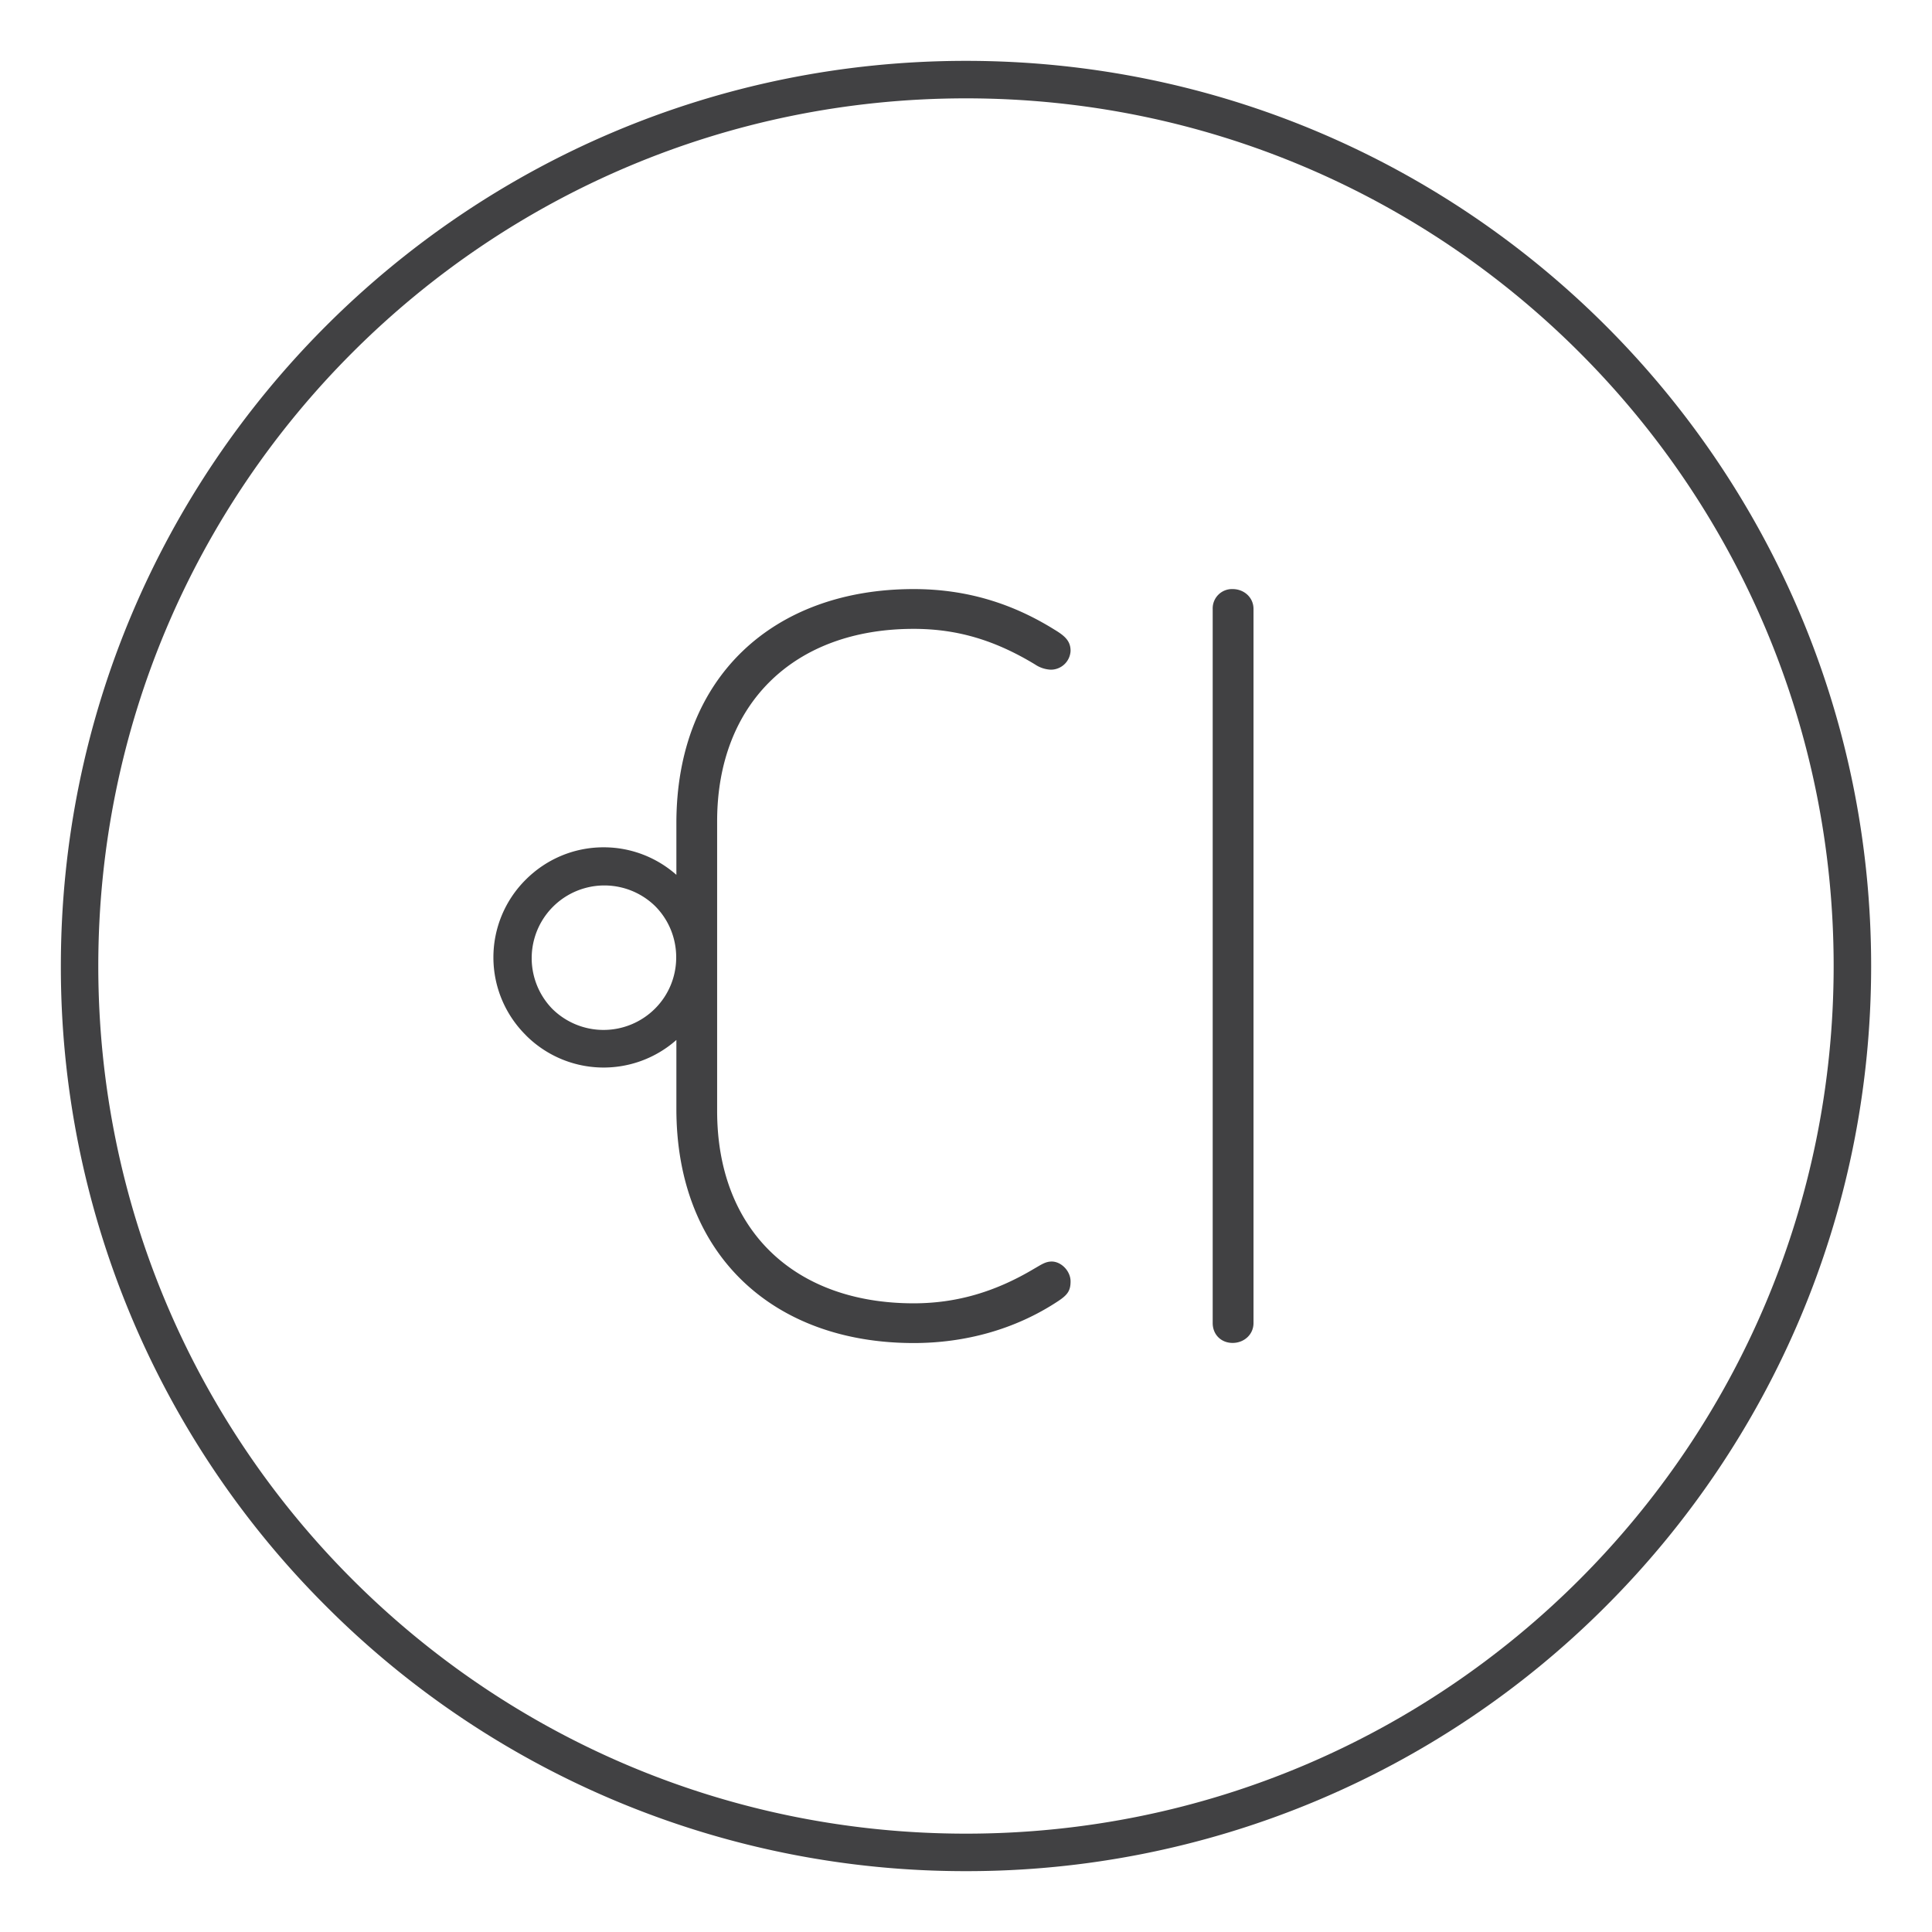 <?xml version="1.0" encoding="UTF-8"?> <svg xmlns="http://www.w3.org/2000/svg" width="32" height="32" xml:space="preserve"><path fill="#414143" d="M26.162 5.838C23.562 3.237 19.969 1.629 16 1.629S8.438 3.237 5.838 5.838c-2.602 2.6-4.21 6.193-4.21 10.162s1.608 7.562 4.21 10.162c2.6 2.601 6.193 4.209 10.162 4.209s7.562-1.608 10.162-4.209S30.371 19.969 30.371 16s-1.608-7.562-4.209-10.162m-5.746 3.919a.32.32 0 0 0-.33.329v11.828c0 .19.139.329.33.329.19 0 .346-.139.346-.329V10.086c0-.19-.156-.329-.346-.329zm-9.568 5.248a1.204 1.204 0 0 0-1.702 1.703 1.206 1.206 0 0 0 1.702-.001c.218-.217.352-.518.352-.85 0-.333-.134-.634-.35-.85l-.002-.002zm-.85-.971c.461 0 .883.172 1.205.456v-.854c0-2.441 1.627-3.879 3.93-3.879.885 0 1.646.243 2.339.676.173.104.26.19.26.347a.327.327 0 0 1-.329.312.507.507 0 0 1-.26-.087c-.658-.398-1.281-.589-2.01-.589-1.99 0-3.255 1.247-3.255 3.187V18.4c0 1.975 1.281 3.187 3.255 3.187.711 0 1.352-.19 1.992-.571.121-.069.19-.121.295-.121.156 0 .312.156.312.329 0 .156-.052.225-.208.328-.71.469-1.541.693-2.391.693-2.32 0-3.93-1.455-3.93-3.879v-1.141a1.818 1.818 0 0 1-2.493-.078l-.001-.002a1.814 1.814 0 0 1 0-2.576c.33-.33.785-.535 1.289-.535zM16 1.008c4.14 0 7.888 1.679 10.601 4.392s4.391 6.46 4.391 10.6c0 4.141-1.679 7.888-4.392 10.602a14.944 14.944 0 0 1-10.6 4.39 14.946 14.946 0 0 1-10.602-4.391A14.947 14.947 0 0 1 1.008 16c0-4.14 1.678-7.888 4.391-10.601S11.859 1.008 16 1.008z"></path></svg> 